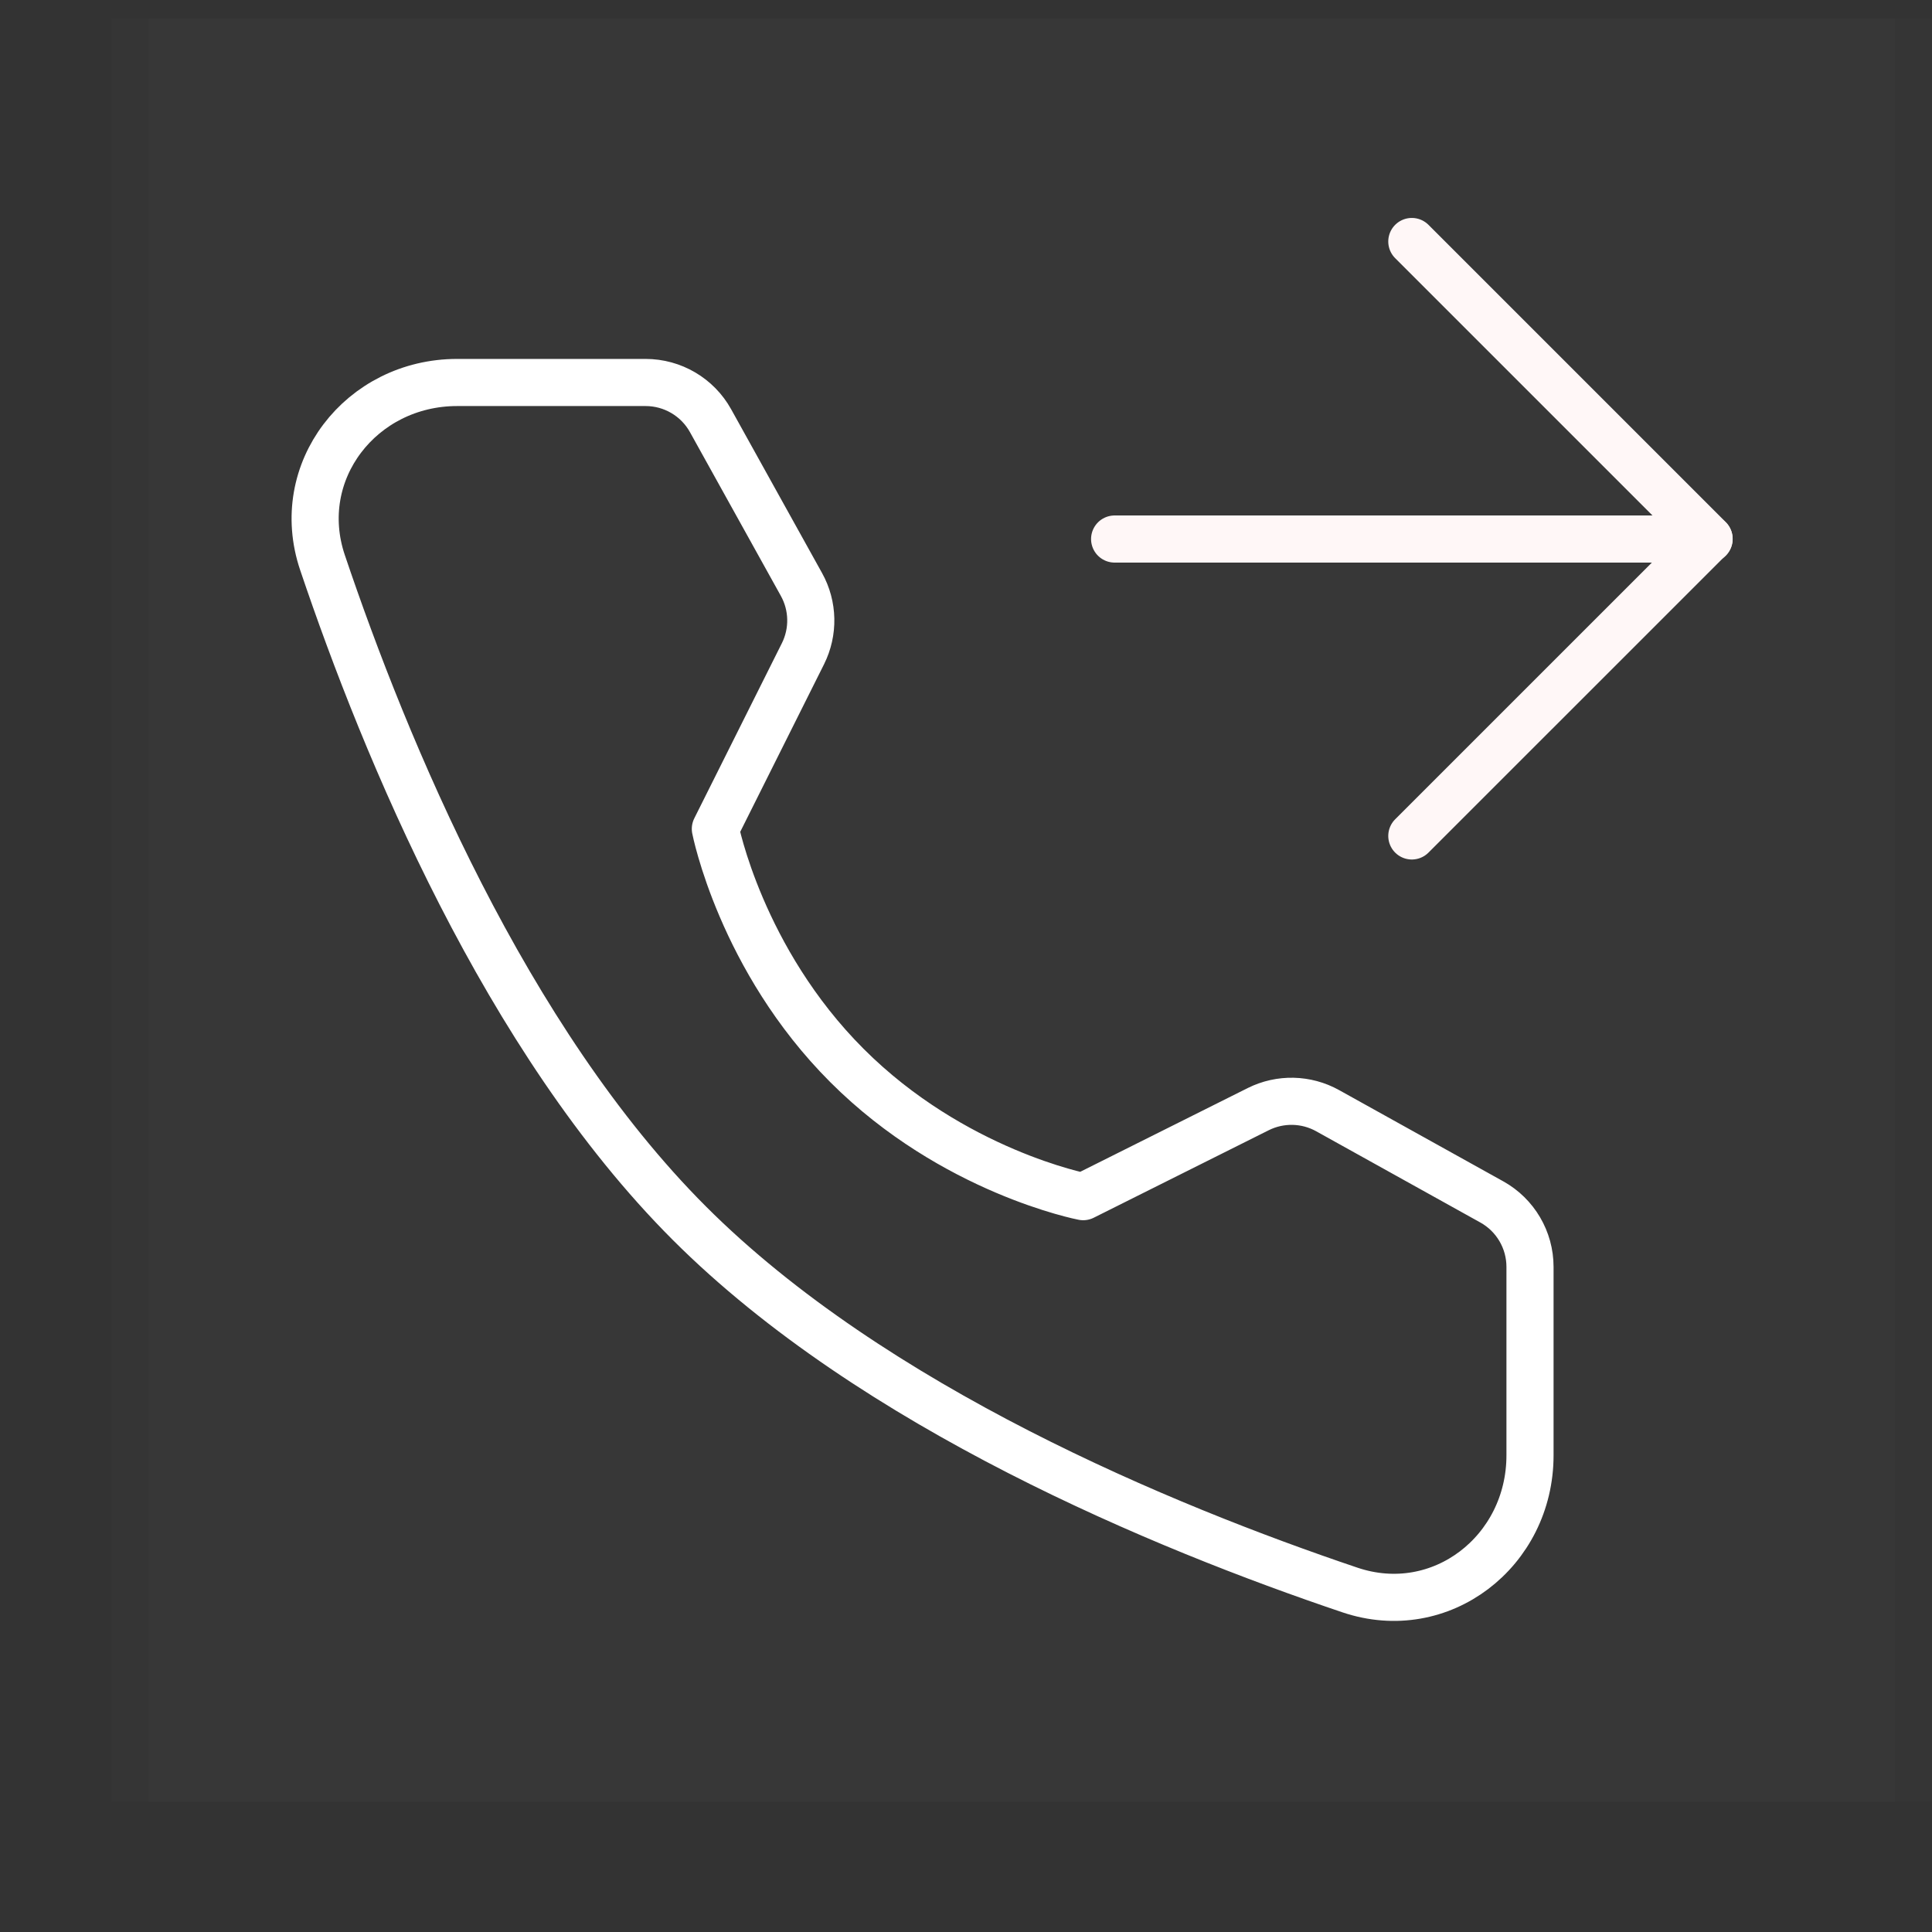 <?xml version="1.0" encoding="UTF-8"?> <svg xmlns="http://www.w3.org/2000/svg" width="41" height="41" viewBox="0 0 41 41" fill="none"><rect x="0" y="0" width="41" height="41" fill="#333333" stroke="none"/><path d="M40.211 0.394H2.365V38.24H40.211V0.394Z" fill="white" fill-opacity="0.01"></path><path d="M41.001 0.394H3.154V38.24H41.001V0.394Z" fill="white" fill-opacity="0.01"></path><path d="M13.7 8.117C14.273 8.117 14.801 8.427 15.079 8.928L17.008 12.403C17.261 12.858 17.272 13.408 17.04 13.873L15.181 17.59C15.181 17.59 15.72 20.359 17.974 22.612C20.227 24.866 22.987 25.395 22.987 25.395L26.703 23.537C27.169 23.305 27.719 23.317 28.174 23.57L31.659 25.507C32.159 25.785 32.469 26.313 32.469 26.885V30.885C32.469 32.922 30.577 34.394 28.647 33.742C24.683 32.405 18.529 29.858 14.628 25.957C10.728 22.057 8.181 15.903 6.844 11.939C6.192 10.009 7.664 8.117 9.701 8.117H13.7Z" stroke="white" stroke-linejoin="round"></path><path d="M29.961 5.125L36.269 11.433L29.961 17.74" stroke="#FFF7F7" stroke-linecap="round" stroke-linejoin="round"></path><path d="M23.654 11.439H36.27" stroke="#FFF7F7" stroke-linecap="round" stroke-linejoin="round"></path></svg> 